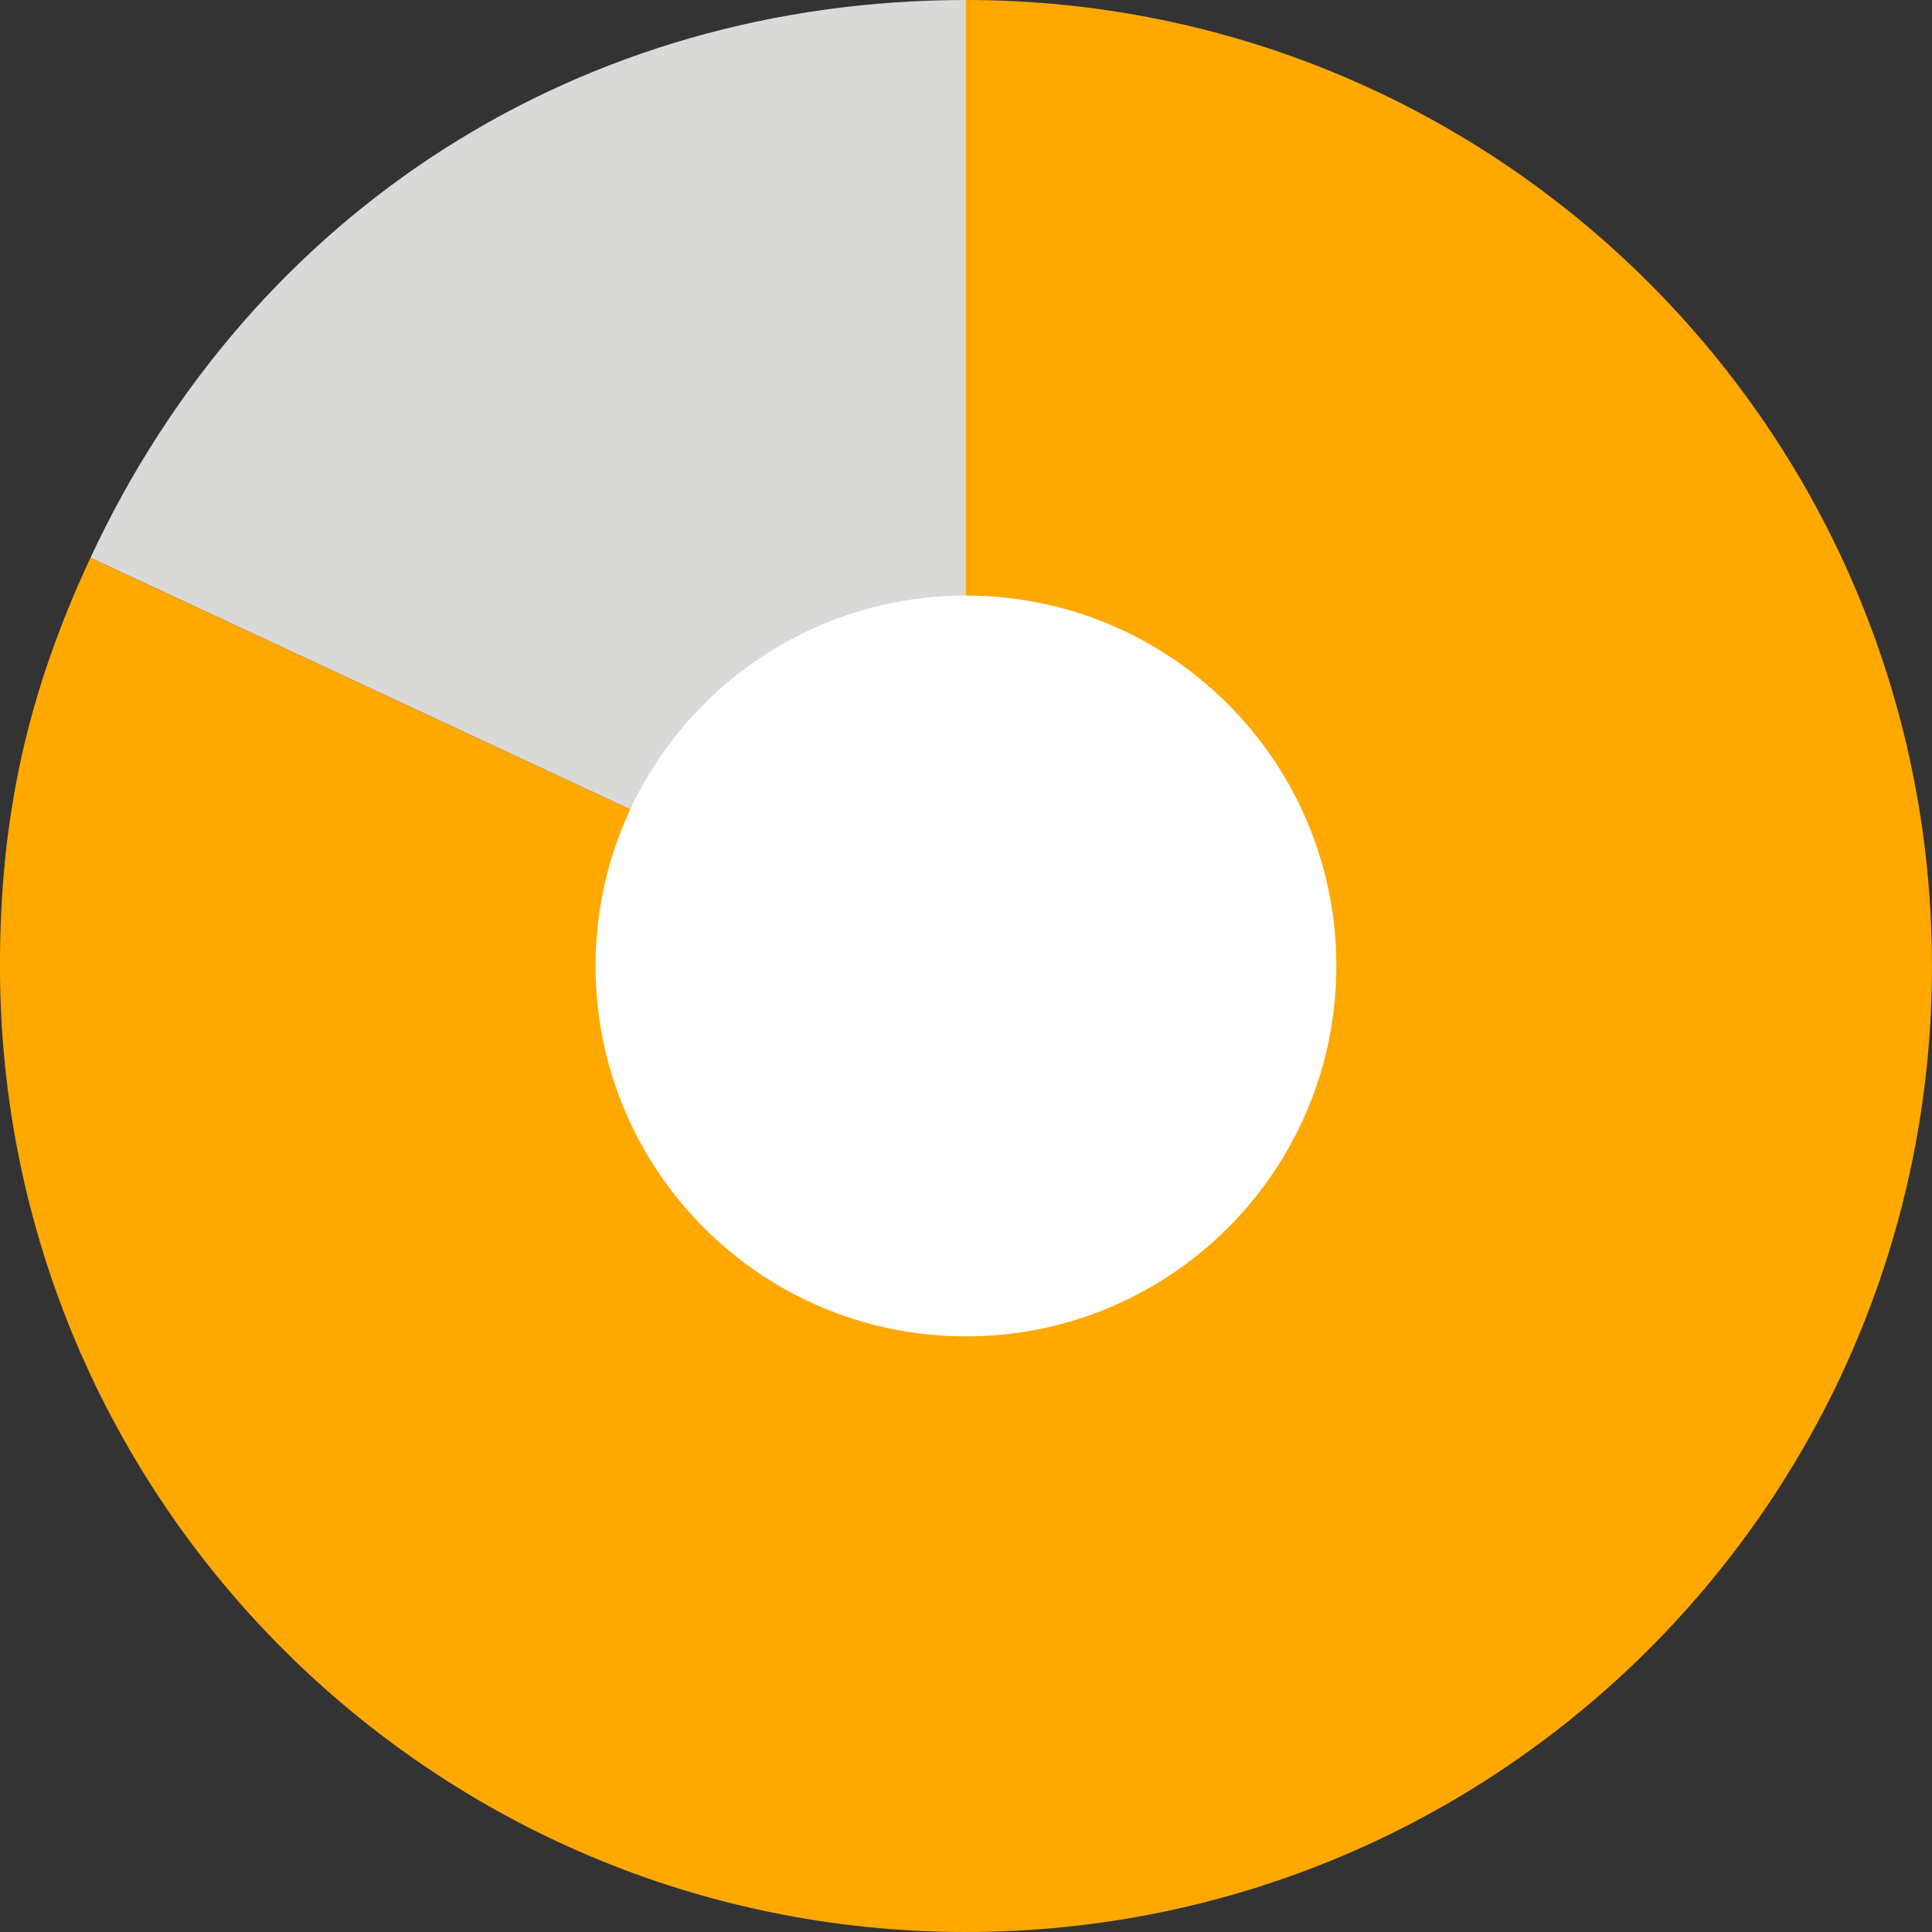 <?xml version="1.0" encoding="UTF-8" standalone="no"?>
<!DOCTYPE svg PUBLIC "-//W3C//DTD SVG 1.1//EN" "http://www.w3.org/Graphics/SVG/1.1/DTD/svg11.dtd">
<svg width="100%" height="100%" viewBox="0 0 90 90" version="1.1" xmlns="http://www.w3.org/2000/svg" xmlns:xlink="http://www.w3.org/1999/xlink" xml:space="preserve" xmlns:serif="http://www.serif.com/" style="fill-rule:evenodd;clip-rule:evenodd;stroke-linejoin:round;stroke-miterlimit:2;">
    <rect x="0" y="0" width="90" height="90" fill="#333333" stroke="none"/>
    <g transform="matrix(1,0,0,1,-1623.91,-2219.29)">
        <g transform="matrix(2,0,0,2,0,1894.25)">
            <g>
                <g transform="matrix(1,0,0,1,834.454,162.52)">
                    <path d="M0,22.5L-20.392,12.991C-16.611,4.882 -8.947,0 0,0L0,22.5Z" style="fill:rgb(217,218,215);fill-rule:nonzero;"/>
                </g>
                <g transform="matrix(1,0,0,1,834.454,185.02)">
                    <path d="M0,0L0,-22.5C12.427,-22.5 22.5,-12.426 22.5,0C22.5,12.426 12.427,22.5 0,22.5C-12.426,22.5 -22.5,12.426 -22.5,0C-22.5,-3.479 -21.862,-6.355 -20.392,-9.509L0,0Z" style="fill:rgb(255,168,0);fill-rule:nonzero;"/>
                </g>
            </g>
            <g transform="matrix(1,0,0,1,834.454,176.392)">
                <path d="M0,17.255C4.765,17.255 8.627,13.392 8.627,8.627C8.627,3.863 4.765,0 0,0C-4.765,0 -8.627,3.863 -8.627,8.627C-8.627,13.392 -4.765,17.255 0,17.255" style="fill:white;fill-rule:nonzero;"/>
            </g>
        </g>
    </g>
</svg>

